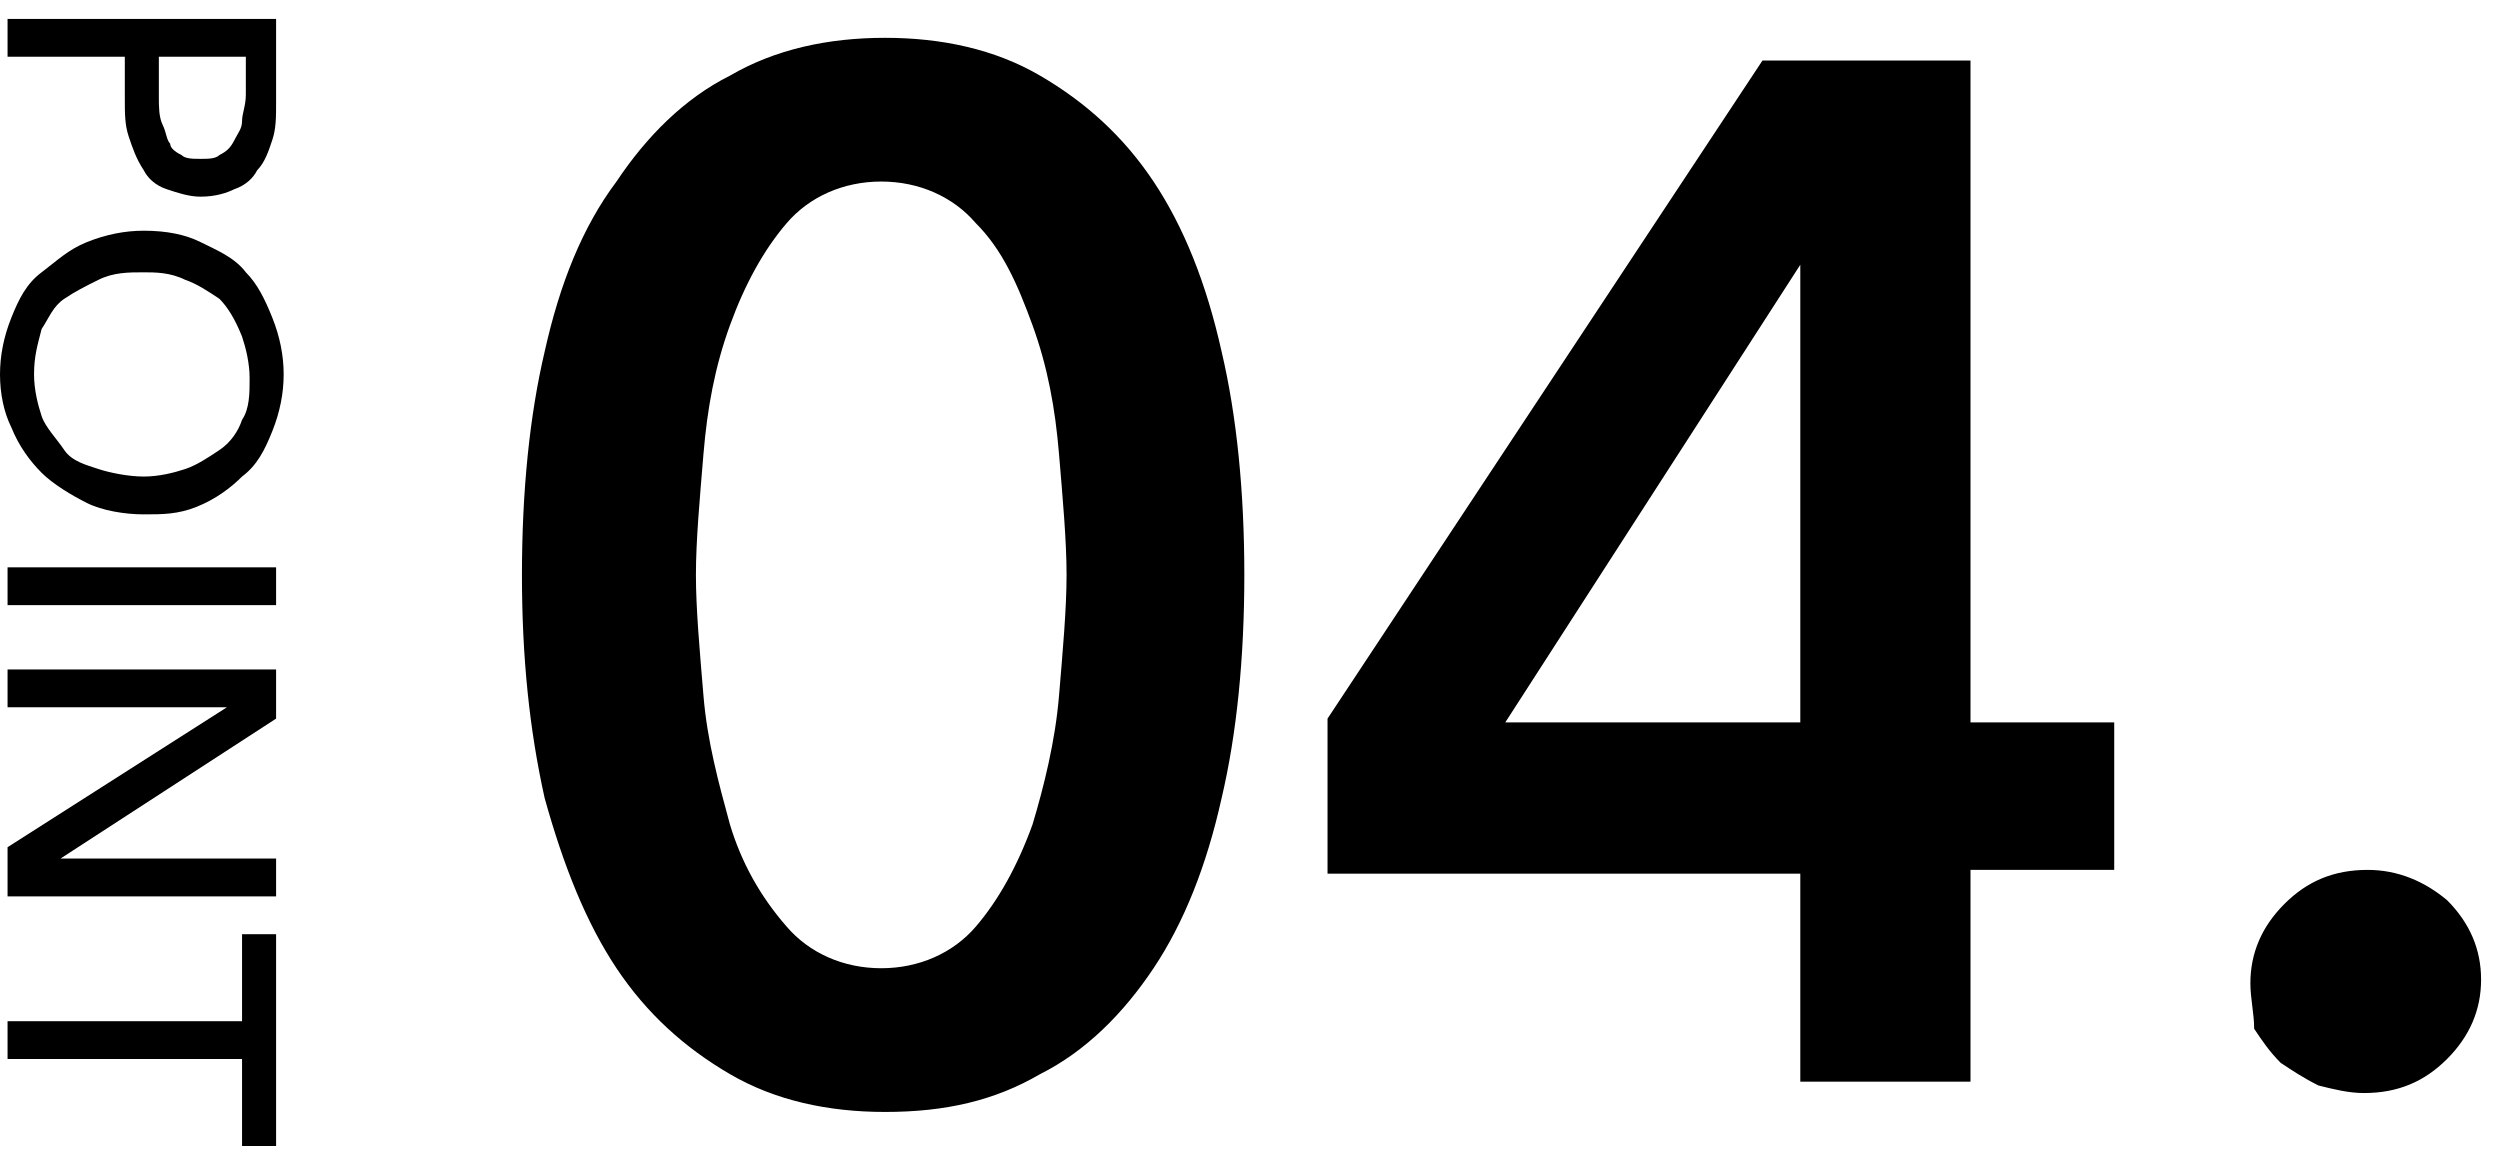 <svg xmlns="http://www.w3.org/2000/svg" viewBox="0 0 66.1 30.8"><path d="M32.9 15.2c0 2.2-.2 4.2-.6 5.9-.4 1.8-1 3.3-1.8 4.5-.8 1.2-1.8 2.2-3 2.8-1.2.7-2.5 1-4.1 1-1.5 0-2.9-.3-4.1-1-1.2-.7-2.2-1.6-3-2.8s-1.4-2.7-1.9-4.5c-.4-1.8-.6-3.7-.6-5.9s.2-4.2.6-5.9c.4-1.8 1-3.3 1.9-4.5.8-1.2 1.8-2.2 3-2.8 1.2-.7 2.6-1 4.1-1 1.5 0 2.9.3 4.1 1 1.2.7 2.2 1.6 3 2.8.8 1.2 1.4 2.7 1.8 4.5.4 1.7.6 3.7.6 5.9zm-4.7 0c0-.9-.1-2-.2-3.2-.1-1.2-.3-2.3-.7-3.4s-.8-2-1.5-2.7c-.6-.7-1.5-1.1-2.5-1.1s-1.9.4-2.5 1.1c-.6.7-1.1 1.6-1.5 2.7s-.6 2.2-.7 3.4c-.1 1.2-.2 2.3-.2 3.2 0 .9.1 2 .2 3.2.1 1.2.4 2.3.7 3.4.3 1 .8 1.9 1.5 2.7.6.7 1.5 1.1 2.5 1.1s1.9-.4 2.5-1.1c.6-.7 1.1-1.6 1.5-2.7.3-1 .6-2.2.7-3.4.1-1.2.2-2.3.2-3.2zM47.6 23.1H35.1V19L46.6 1.6h5.5v17.5h3.8V23h-3.8v5.6h-4.5v-5.5zm0-16.1l-7.8 12.1h7.8V7zM59.5 26c0-.8.3-1.5.9-2.1.6-.6 1.3-.9 2.2-.9.8 0 1.5.3 2.1.8.6.6.9 1.3.9 2.1s-.3 1.5-.9 2.1c-.6.6-1.3.9-2.2.9-.4 0-.8-.1-1.2-.2-.4-.2-.7-.4-1-.6-.3-.3-.5-.6-.7-.9 0-.4-.1-.8-.1-1.2z"/><g><path d="M7.3.5v2.2c0 .4 0 .7-.1 1-.1.3-.2.6-.4.8-.1.2-.3.4-.6.5-.2.1-.5.2-.9.2-.3 0-.6-.1-.9-.2-.3-.1-.5-.3-.6-.5-.2-.3-.3-.6-.4-.9-.1-.3-.1-.6-.1-1V1.5H.2v-1h7.1zm-3.1 1v1.1c0 .2 0 .5.1.7s.1.4.2.5c0 .1.1.2.3.3.1.1.3.1.5.1s.4 0 .5-.1c.2-.1.3-.2.4-.4s.2-.3.2-.5.1-.4.1-.7v-1H4.2zM3.8 13.6c-.5 0-1.1-.1-1.5-.3s-.9-.5-1.2-.8c-.3-.3-.6-.7-.8-1.2-.2-.4-.3-.9-.3-1.4s.1-1 .3-1.5c.2-.5.4-.9.8-1.2s.7-.6 1.2-.8 1-.3 1.5-.3c.6 0 1.1.1 1.5.3s.9.4 1.2.8c.3.3.5.7.7 1.2.2.5.3 1 .3 1.5s-.1 1-.3 1.5c-.2.5-.4.9-.8 1.2-.3.3-.7.6-1.2.8s-.9.2-1.4.2zm0-1c.4 0 .8-.1 1.1-.2.3-.1.6-.3.9-.5s.5-.5.6-.8c.2-.3.2-.7.2-1.1 0-.4-.1-.8-.2-1.1-.2-.5-.4-.8-.6-1-.3-.2-.6-.4-.9-.5-.4-.2-.8-.2-1.1-.2-.4 0-.8 0-1.2.2s-.6.3-.9.5-.4.5-.6.8c-.1.4-.2.7-.2 1.2 0 .4.1.8.2 1.1.1.3.4.6.6.9s.6.4.9.5.8.2 1.2.2zM.2 16v-1h7.1v1H.2zM1.6 22.7h5.7v1H.2v-1.3L6 18.7H.2v-1h7.1V19l-5.7 3.7zM.2 28v-1h6.2v-2.3h.9v5.6h-.9V28H.2z"/></g></svg>